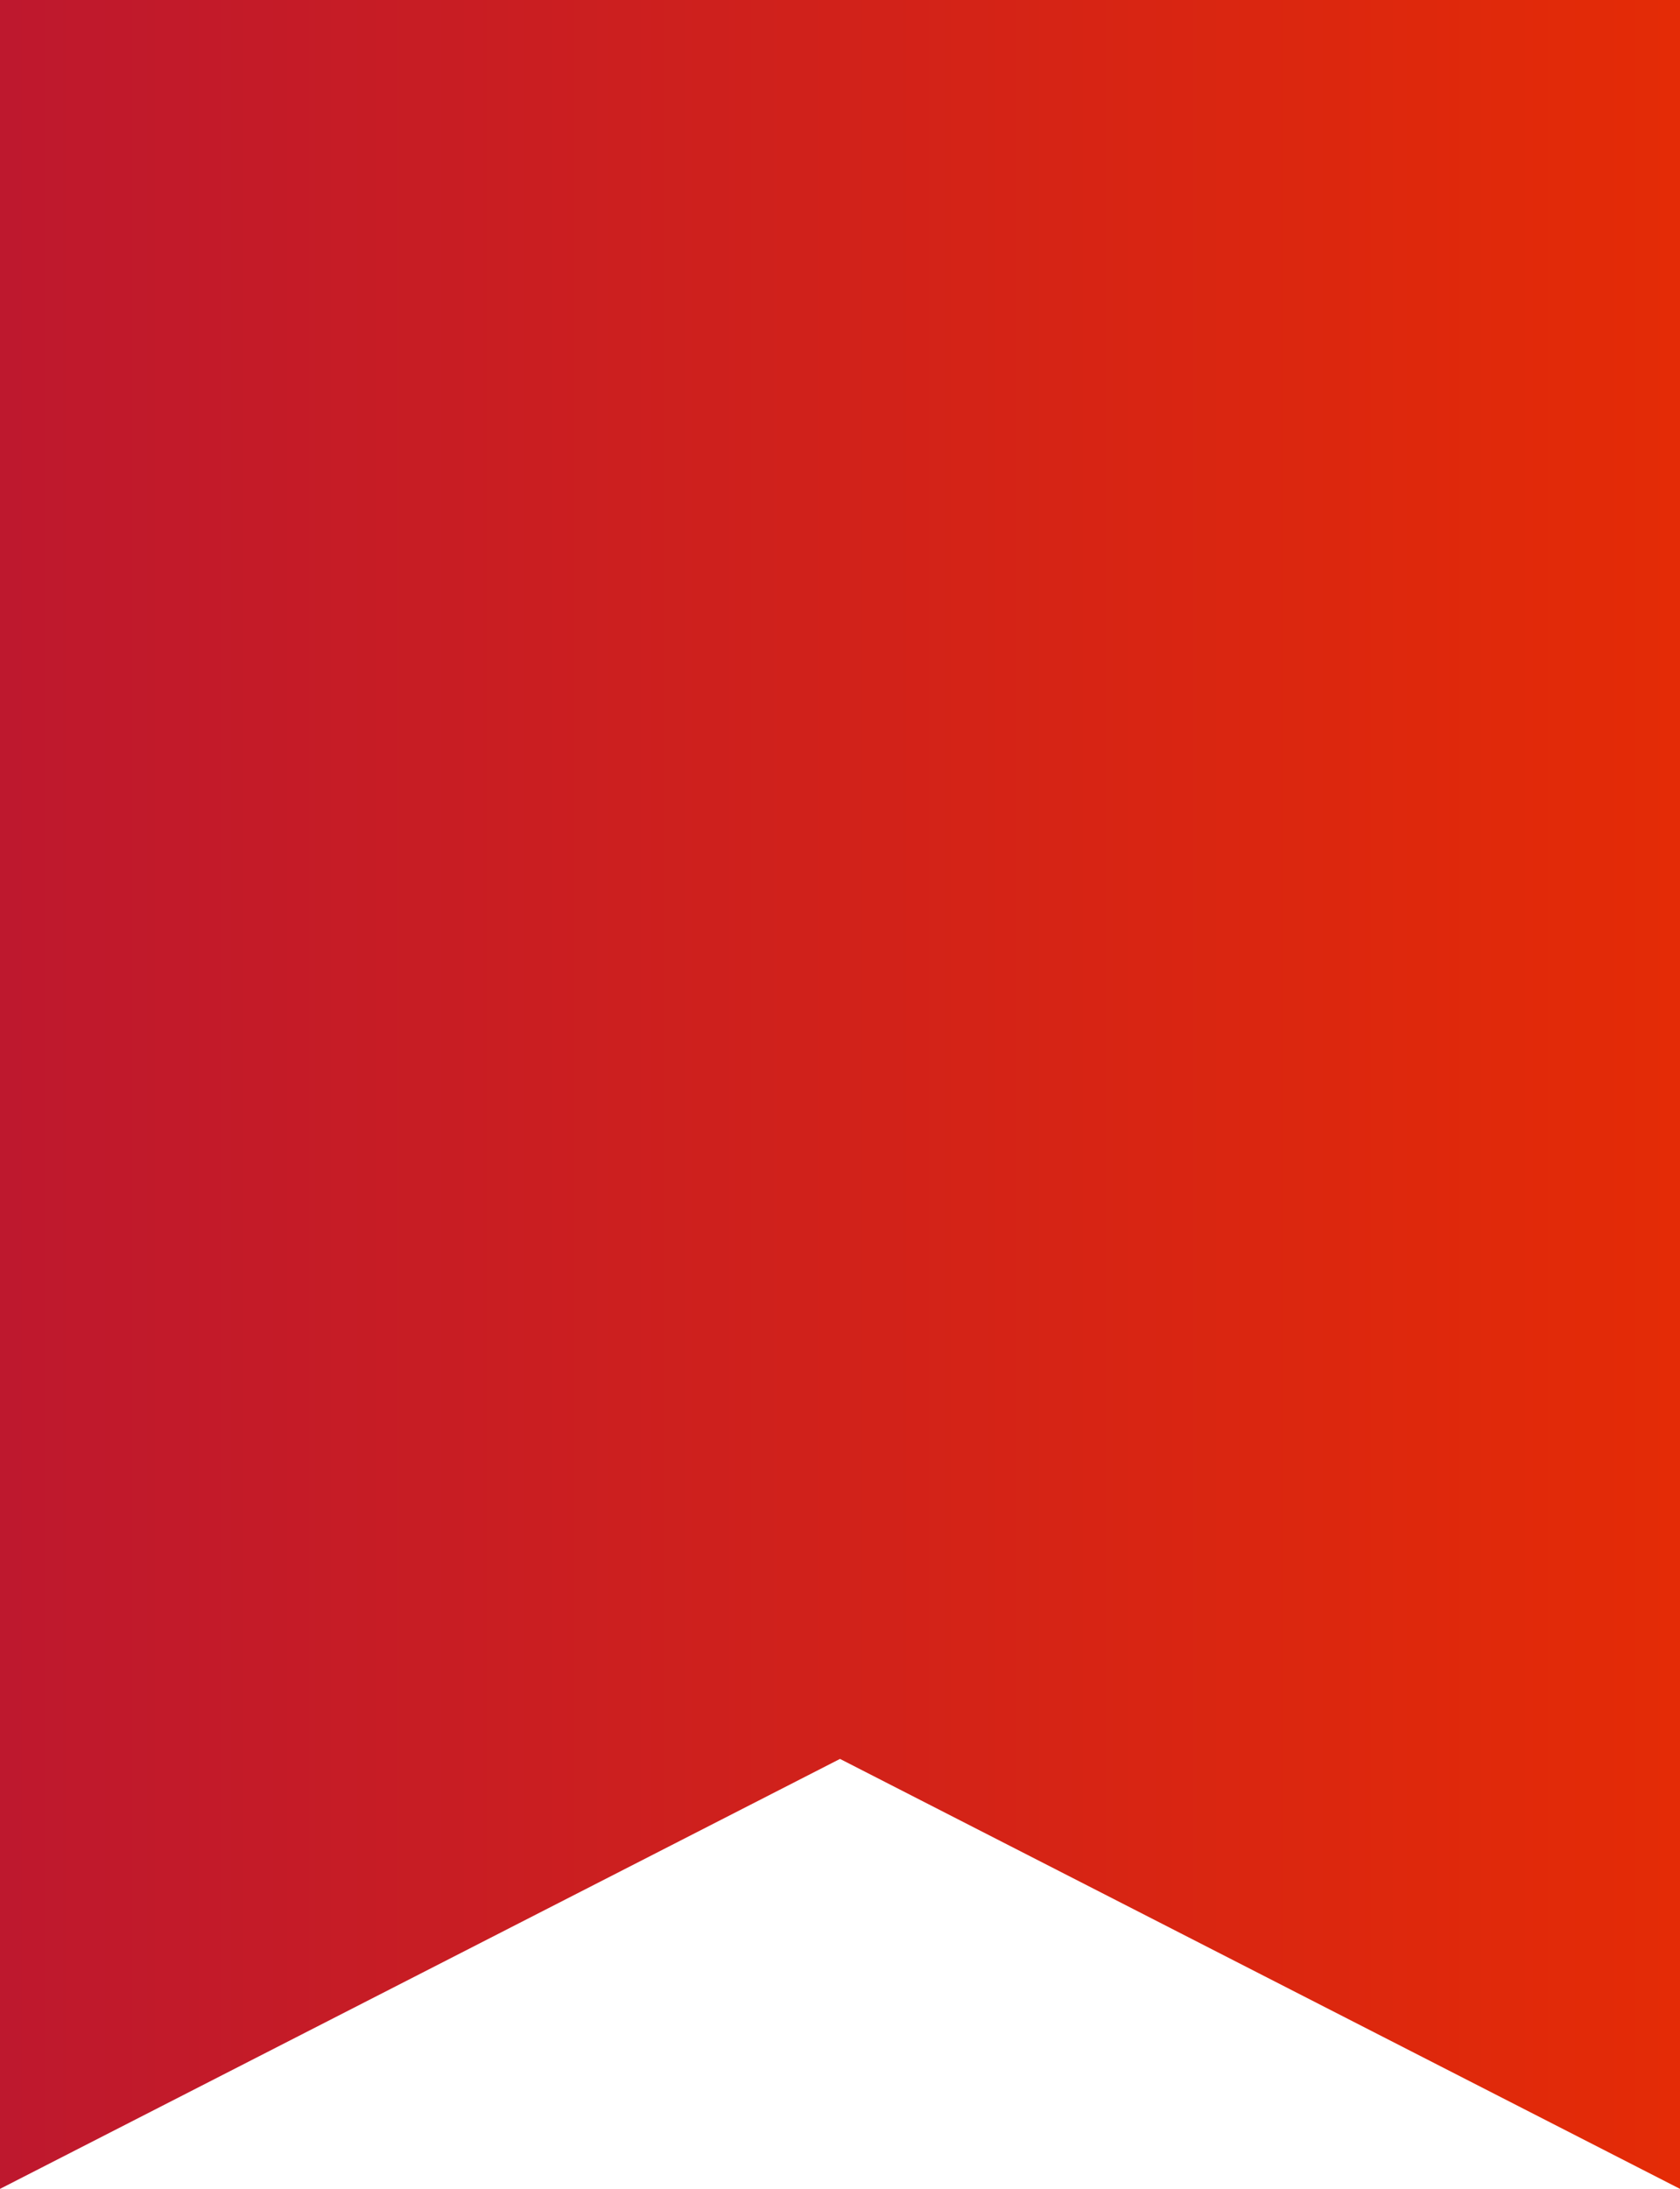 <svg xmlns="http://www.w3.org/2000/svg" width="43" height="56" viewBox="0 0 43 56" fill="none"><g id="Group 129"><path id="Vector 11" d="M0 56V0H43V56L21.5 45L0 56Z" fill="url(#paint0_linear_1_1211)"></path></g><defs><linearGradient id="paint0_linear_1_1211" x1="43" y1="28" x2="0" y2="28" gradientUnits="userSpaceOnUse"><stop stop-color="#E42B06"></stop><stop offset="1" stop-color="#BE182E"></stop></linearGradient></defs></svg>